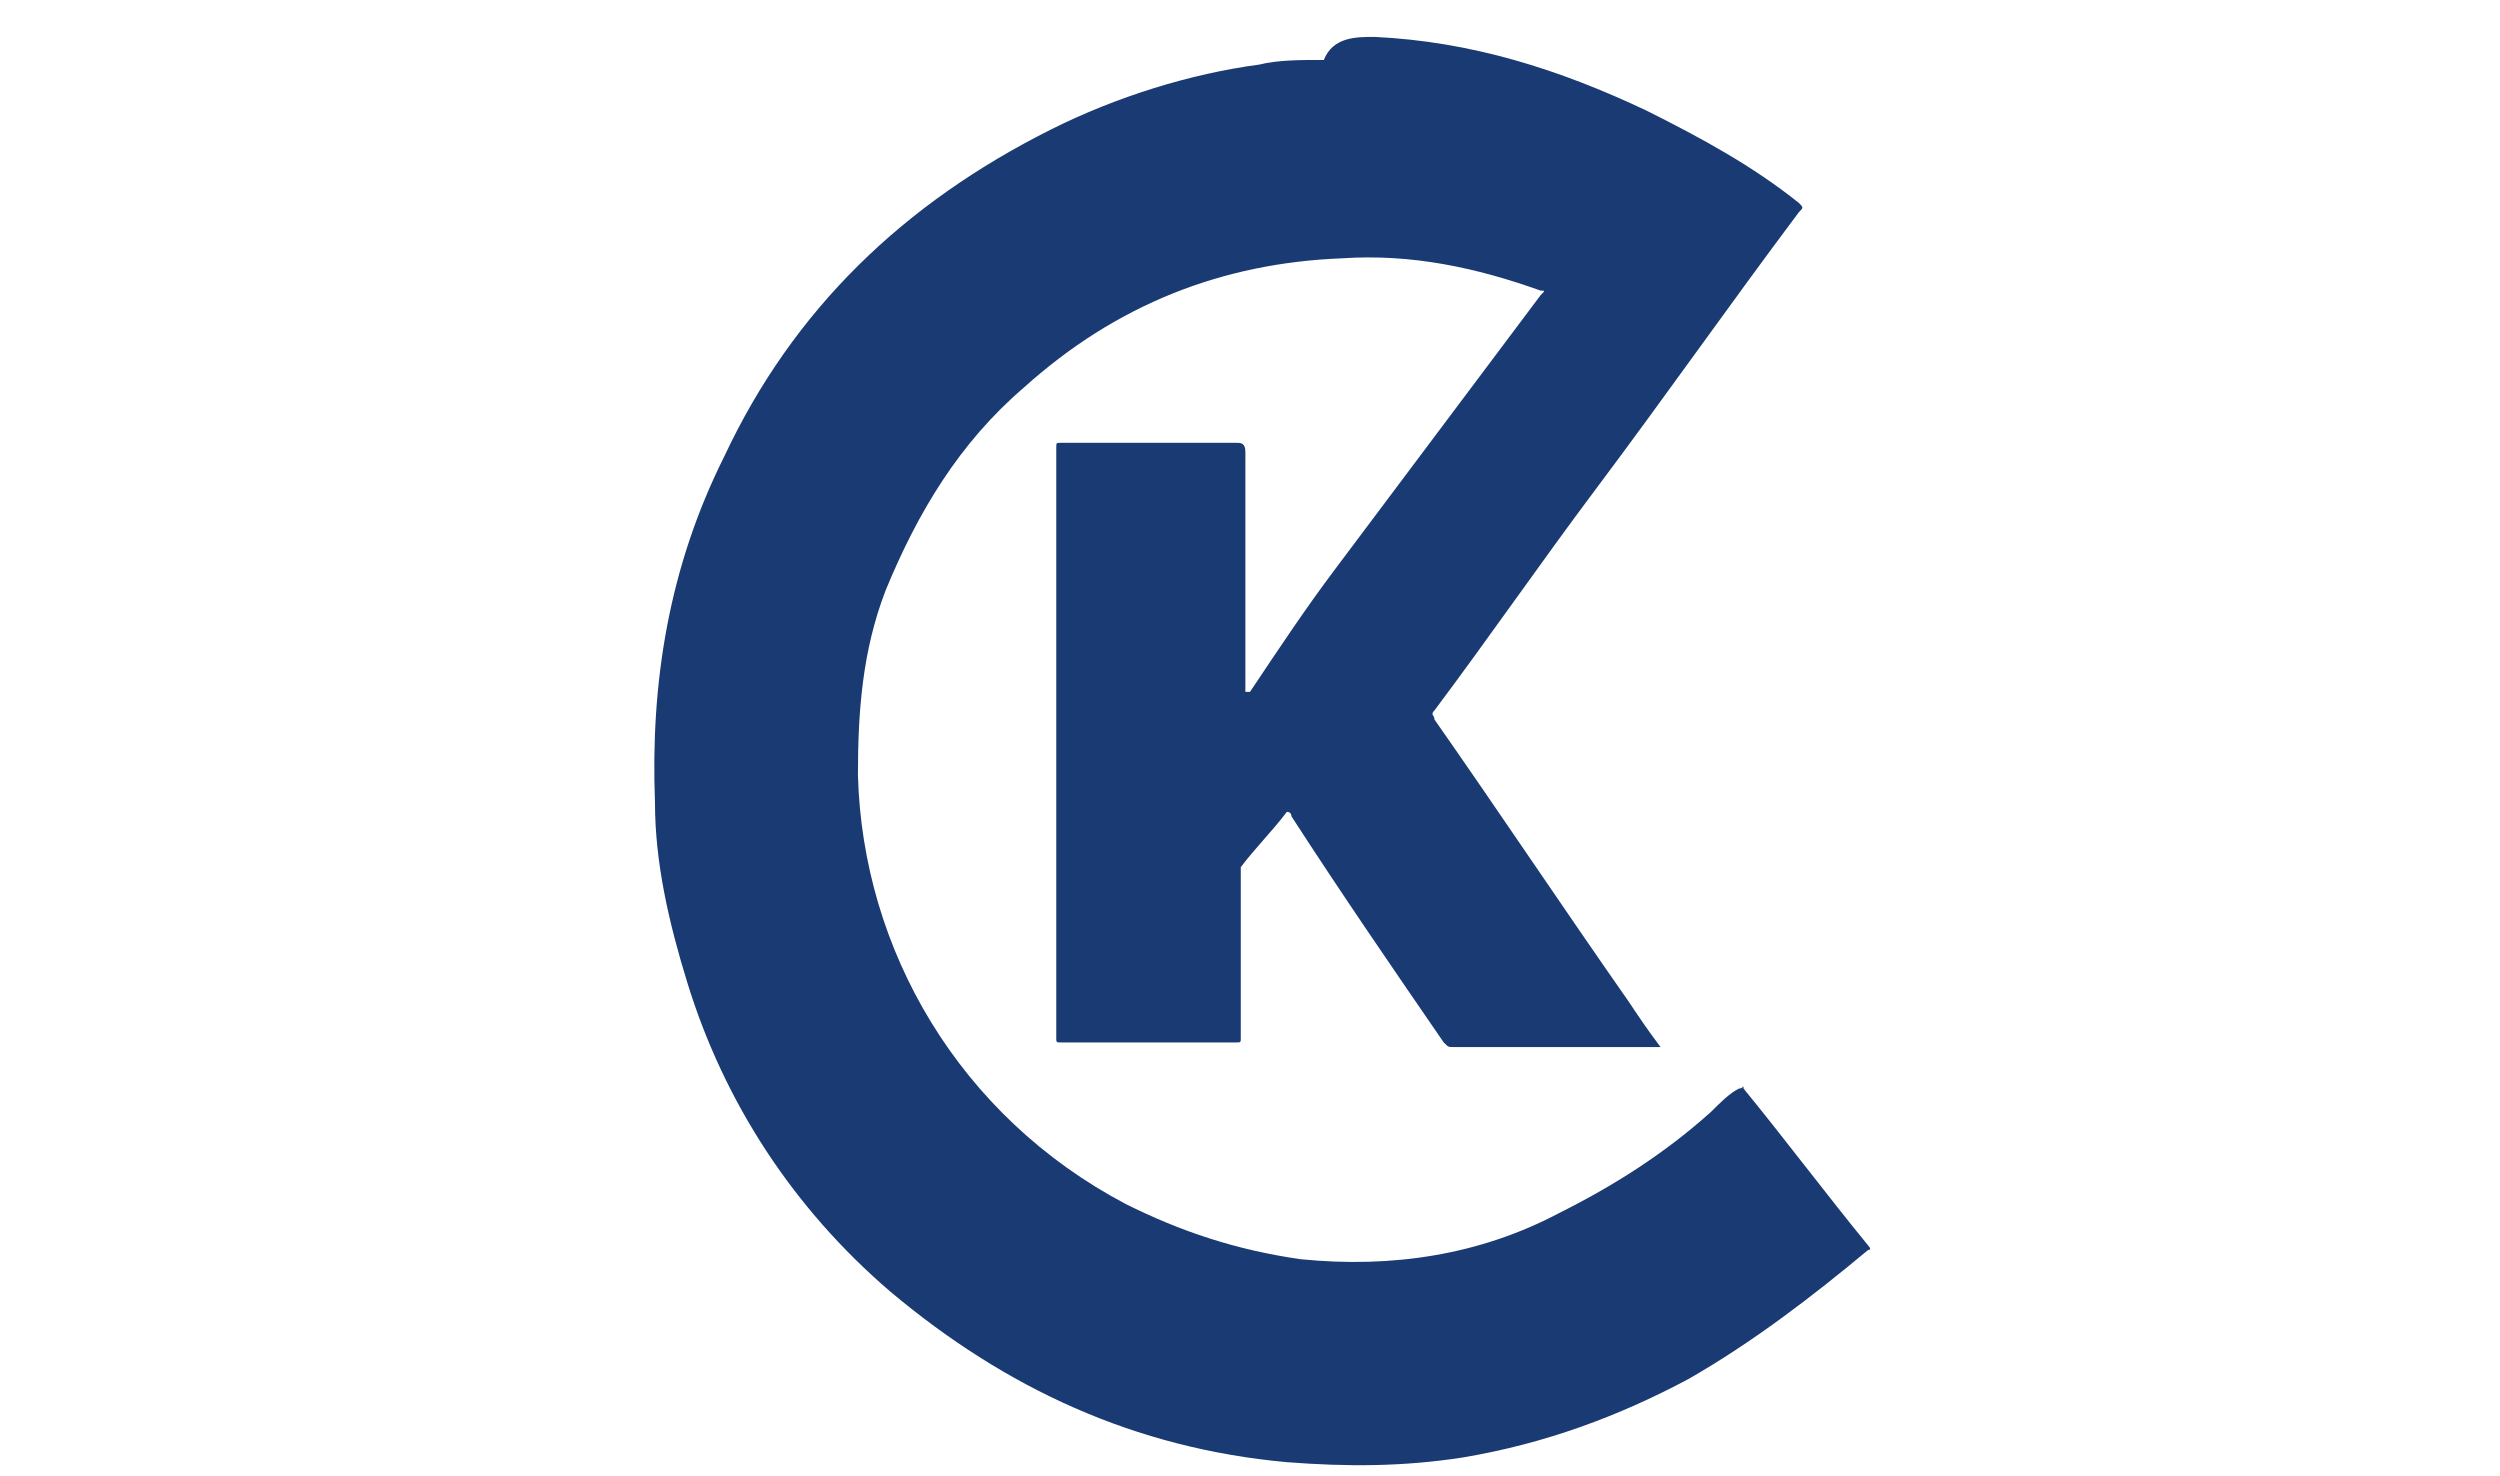 <?xml version="1.0" encoding="utf-8"?>
<!-- Generator: Adobe Illustrator 23.0.1, SVG Export Plug-In . SVG Version: 6.00 Build 0)  -->
<svg version="1.1" id="Layer_1" xmlns="http://www.w3.org/2000/svg" xmlns:xlink="http://www.w3.org/1999/xlink" x="0px" y="0px"
	 viewBox="0 0 54.2 32" style="enable-background:new 0 0 54.2 32;" xml:space="preserve">
<style type="text/css">
	.st0{fill:#1A3A73;}
</style>
<path class="st0" d="M29.8,0.8C29.9,0.9,29.9,0.9,29.8,0.8c2.1,0.1,4,0.7,5.9,1.6C36.9,3,38,3.6,39,4.4c0.1,0.1,0.1,0.1,0,0.2
	c-1.5,2-2.9,4-4.4,6c-1.2,1.6-2.3,3.2-3.5,4.8c-0.1,0.1,0,0.1,0,0.2c1.4,2,2.8,4.1,4.2,6.1c0.2,0.3,0.4,0.6,0.7,1
	c-0.1,0-0.1,0-0.1,0c-1.5,0-3,0-4.4,0c-0.1,0-0.1,0-0.2-0.1c-1.1-1.6-2.2-3.2-3.3-4.9c0,0,0-0.1-0.1-0.1c-0.3,0.4-0.7,0.8-1,1.2
	c0,0.1,0,0.1,0,0.2c0,1.2,0,2.3,0,3.5c0,0.1,0,0.1-0.1,0.1c-1.3,0-2.5,0-3.8,0c-0.1,0-0.1,0-0.1-0.1c0-4.3,0-8.5,0-12.8
	c0-0.1,0-0.1,0.1-0.1c1.3,0,2.5,0,3.8,0c0.1,0,0.2,0,0.2,0.2c0,1.7,0,3.4,0,5.1c0,0,0,0.1,0,0.1c0,0,0,0,0.1,0
	c0.6-0.9,1.2-1.8,1.8-2.6c1.5-2,3-4,4.5-6c0.1-0.1,0.1-0.1,0-0.1c-1.4-0.5-2.8-0.8-4.3-0.7c-2.6,0.1-4.9,1-6.9,2.8
	c-1.4,1.2-2.3,2.7-3,4.4c-0.5,1.3-0.6,2.6-0.6,4c0.1,3.8,2.2,7.4,5.8,9.3c1.2,0.6,2.4,1,3.8,1.2c2,0.2,3.9-0.1,5.6-1
	c1.2-0.6,2.3-1.3,3.3-2.2c0.2-0.2,0.4-0.4,0.6-0.5c0.1,0,0.1-0.1,0.1,0c0.9,1.1,1.8,2.3,2.7,3.4c0,0,0.1,0.1,0,0.1
	c-1.2,1-2.5,2-3.9,2.8c-1.5,0.8-3.1,1.4-4.9,1.7c-1.3,0.2-2.5,0.2-3.8,0.1c-3.3-0.3-6.1-1.6-8.6-3.7c-2.1-1.8-3.6-4.1-4.4-6.7
	c-0.4-1.3-0.7-2.6-0.7-3.9c-0.1-2.6,0.3-5.1,1.5-7.5c1.5-3.2,3.9-5.5,7.1-7.1c1.4-0.7,3-1.2,4.5-1.4c0.4-0.1,0.9-0.1,1.3-0.1
	c0,0,0.1,0,0.1,0C28.9,0.8,29.4,0.8,29.8,0.8z"/>
</svg>

